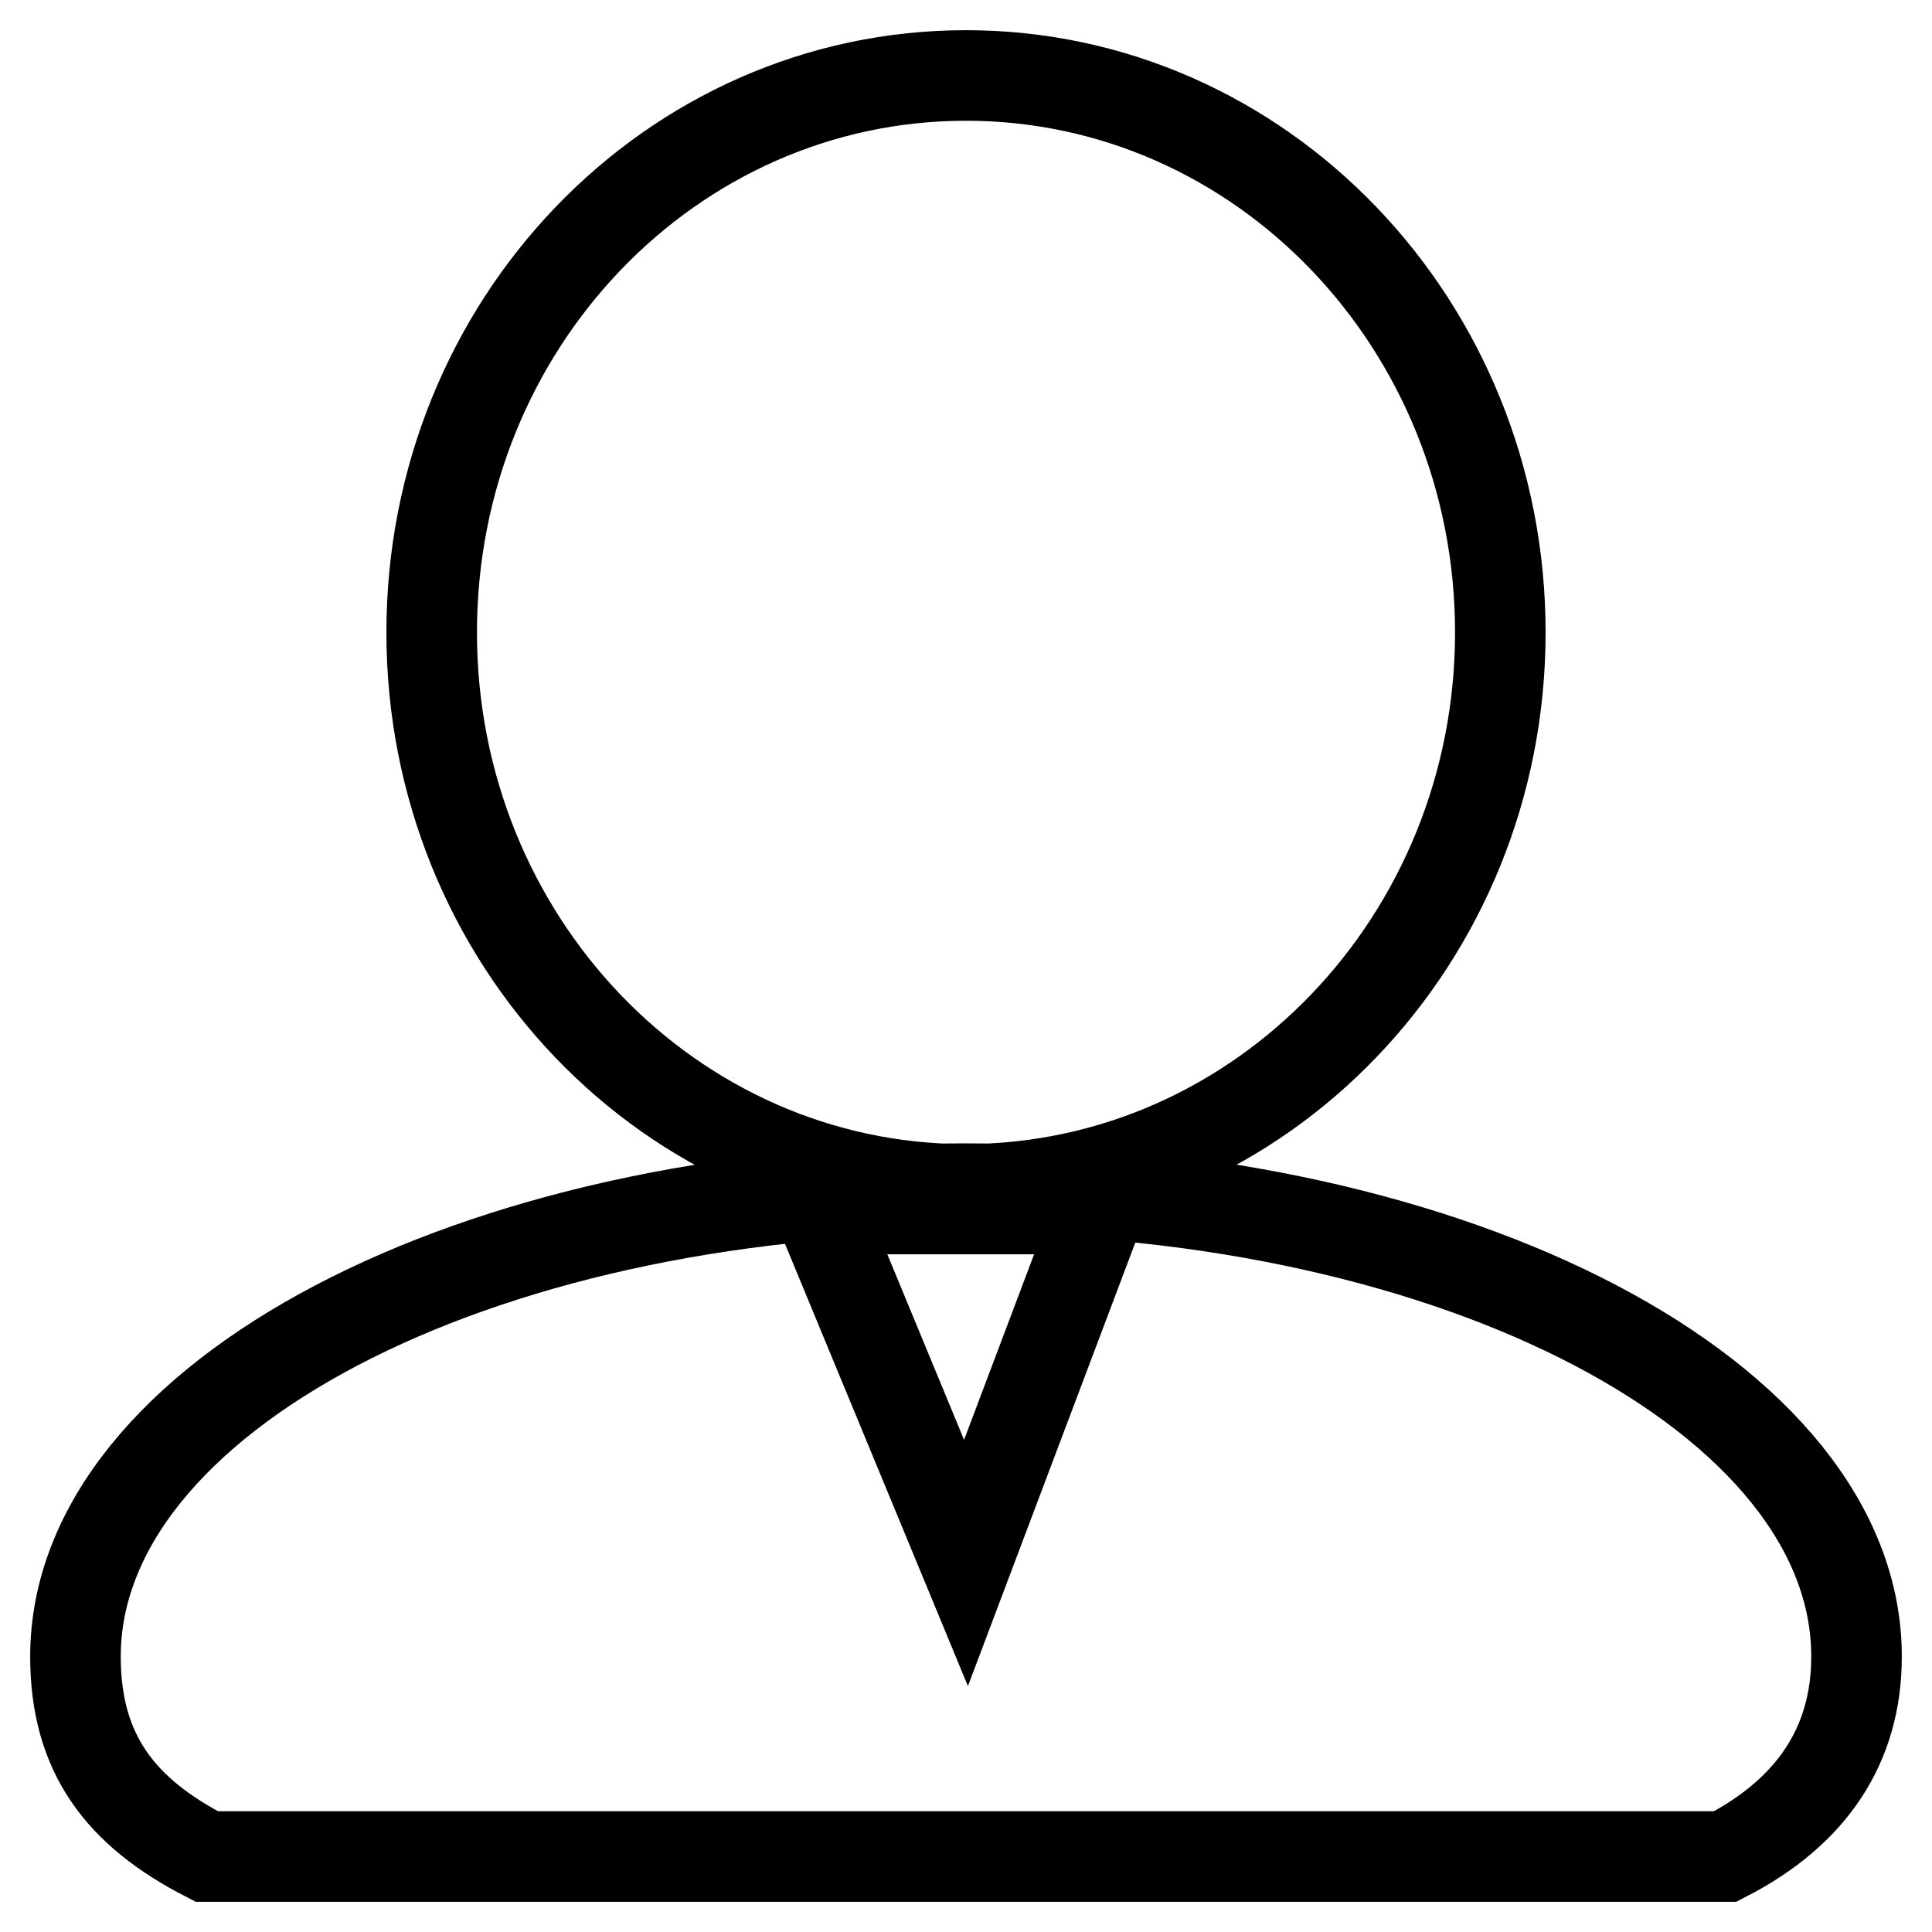 <?xml version="1.0" encoding="utf-8"?>
<!-- Svg Vector Icons : http://www.onlinewebfonts.com/icon -->
<!DOCTYPE svg PUBLIC "-//W3C//DTD SVG 1.1//EN" "http://www.w3.org/Graphics/SVG/1.1/DTD/svg11.dtd">
<svg version="1.1" xmlns="http://www.w3.org/2000/svg" xmlns:xlink="http://www.w3.org/1999/xlink" x="0px" y="0px" viewBox="0 0 256 256" enable-background="new 0 0 256 256" xml:space="preserve">
<g> <path stroke-width="12" fill-opacity="0" stroke="#000000"  d="M198.8,83.8C198.8,43,167.1,10,128,10c-39.1,0-70.8,33-70.8,73.8s31.7,73.8,70.8,73.8 C167.1,157.5,198.8,124.5,198.8,83.8 M128,157.5c-65.2,0-118,27.7-118,62c0,12.8,5.9,20.6,17.4,26.5h201.2 c11.5-5.9,17.4-14.8,17.4-26.5C246,185.2,193.2,157.5,128,157.5z M128,207.1l-19.4-46.9h37.1L128,207.1z"/></g>
</svg>